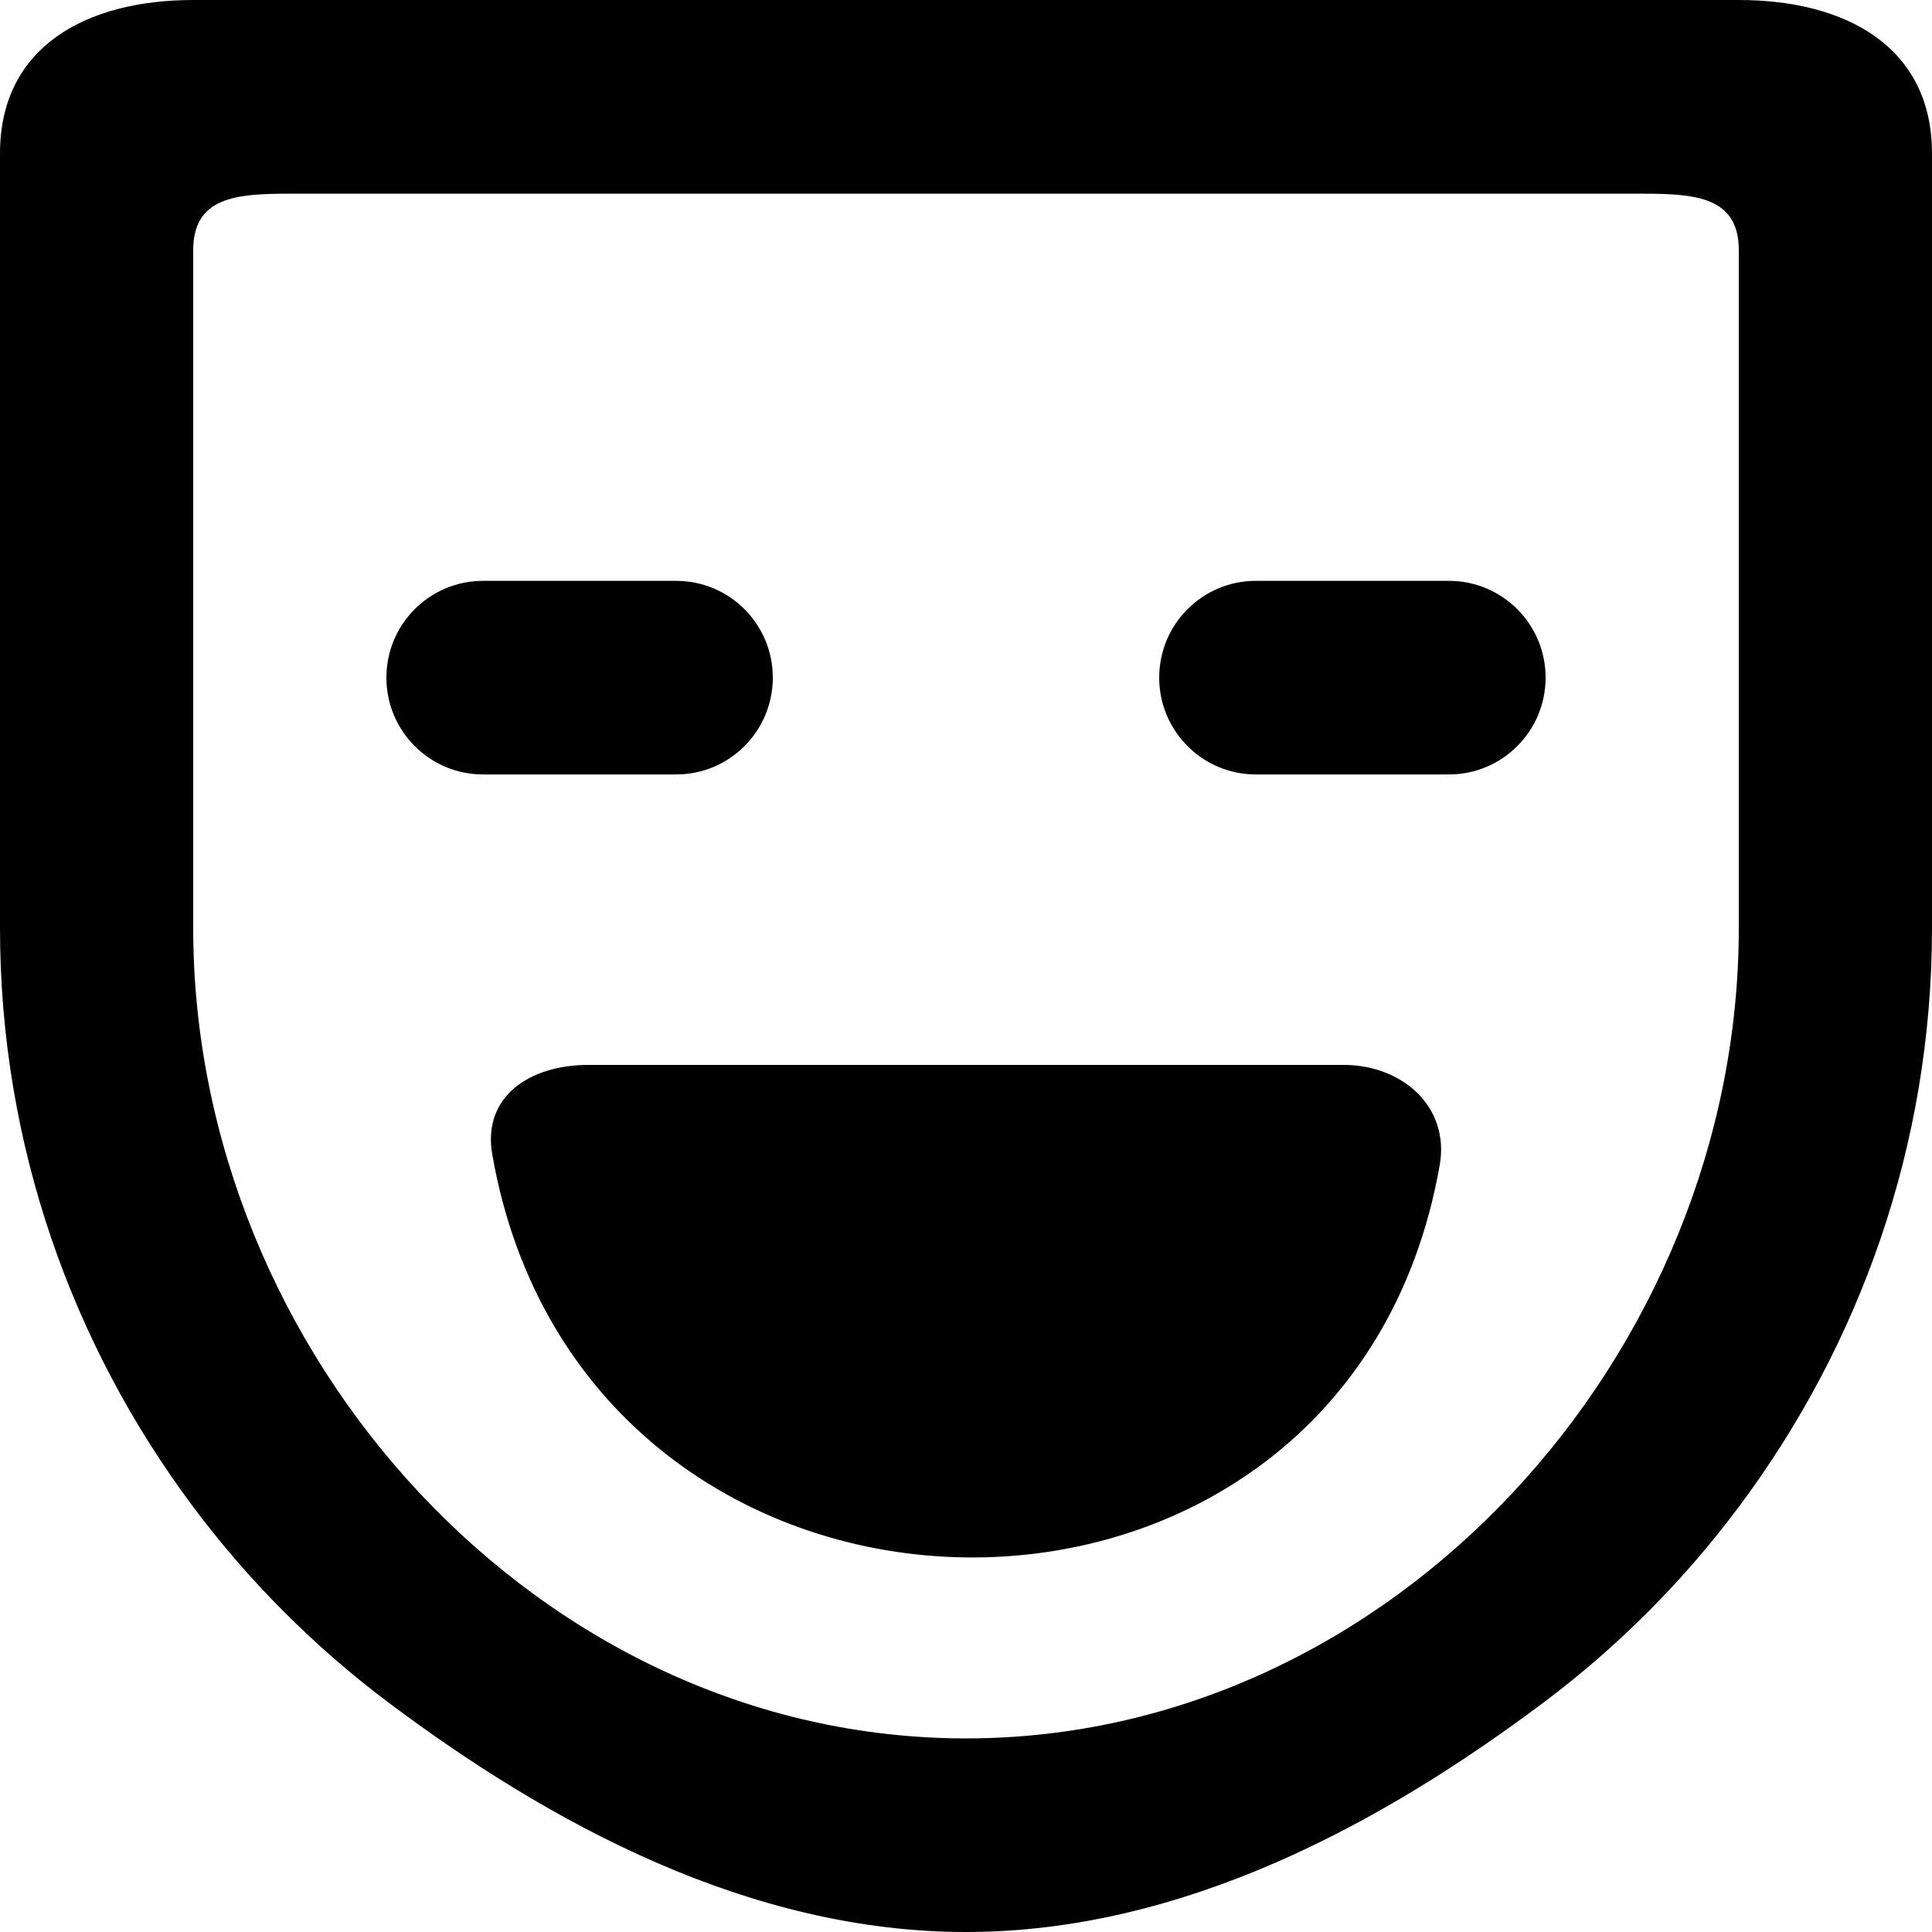 <?xml version="1.0" encoding="UTF-8" standalone="no"?>

<svg width="800px" height="800px" viewBox="0 0 20 20" version="1.1" xmlns="http://www.w3.org/2000/svg" xmlns:xlink="http://www.w3.org/1999/xlink">
    
    <title>emoji_happy [#492]</title>
    <desc>Created with Sketch.</desc>
    <defs>

</defs>
    <g id="Page-1" stroke="none" stroke-width="1" fill="none" fill-rule="evenodd">
        <g id="Dribbble-Light-Preview" transform="translate(-300, -5999)" fill="#000000">
            <g id="icons" transform="translate(56, 160)">
                <path d="M258.904,5851.06 C257.942,5856.548 250.058,5856.441 249.096,5850.952 C248.991,5850.352 249.482,5850.024 250.09,5850.024 L257.91,5850.024 C258.518,5850.024 259.009,5850.459 258.904,5851.06 L258.904,5851.06 Z M260,5846.015 C260,5846.568 259.552,5847.017 259,5847.017 L257,5847.017 C256.448,5847.017 256,5846.568 256,5846.015 C256,5845.461 256.448,5845.013 257,5845.013 L259,5845.013 C259.552,5845.013 260,5845.461 260,5846.015 L260,5846.015 Z M251,5847.017 L249,5847.017 C248.448,5847.017 248,5846.568 248,5846.015 C248,5845.461 248.448,5845.013 249,5845.013 L251,5845.013 C251.552,5845.013 252,5845.461 252,5846.015 C252,5846.568 251.552,5847.017 251,5847.017 L251,5847.017 Z M262,5842.611 L262,5848.606 C262,5853.026 258.411,5856.996 254,5856.996 C249.589,5856.996 246,5853.026 246,5848.606 L246,5842.611 L246,5841.591 C246,5841.037 246.448,5841.005 247,5841.005 L248.018,5841.005 L254,5841.005 L259.982,5841.005 L261,5841.005 C261.552,5841.005 262,5841.037 262,5841.591 L262,5842.611 Z M262,5839 L254,5839 L246,5839 C244.896,5839 244,5839.481 244,5840.589 L244,5848.606 C244,5850.856 244.75,5852.927 246,5854.599 C246.574,5855.367 247.253,5856.047 248.018,5856.622 C249.688,5857.875 251.754,5859 254,5859 C256.246,5859 258.312,5857.875 259.982,5856.622 C260.748,5856.047 261.427,5855.367 262,5854.599 C263.25,5852.927 264,5850.856 264,5848.606 L264,5840.589 C264,5839.481 263.105,5839 262,5839 L262,5839 Z" id="emoji_happy-[#492]">

</path>
            </g>
        </g>
    </g>
</svg>
